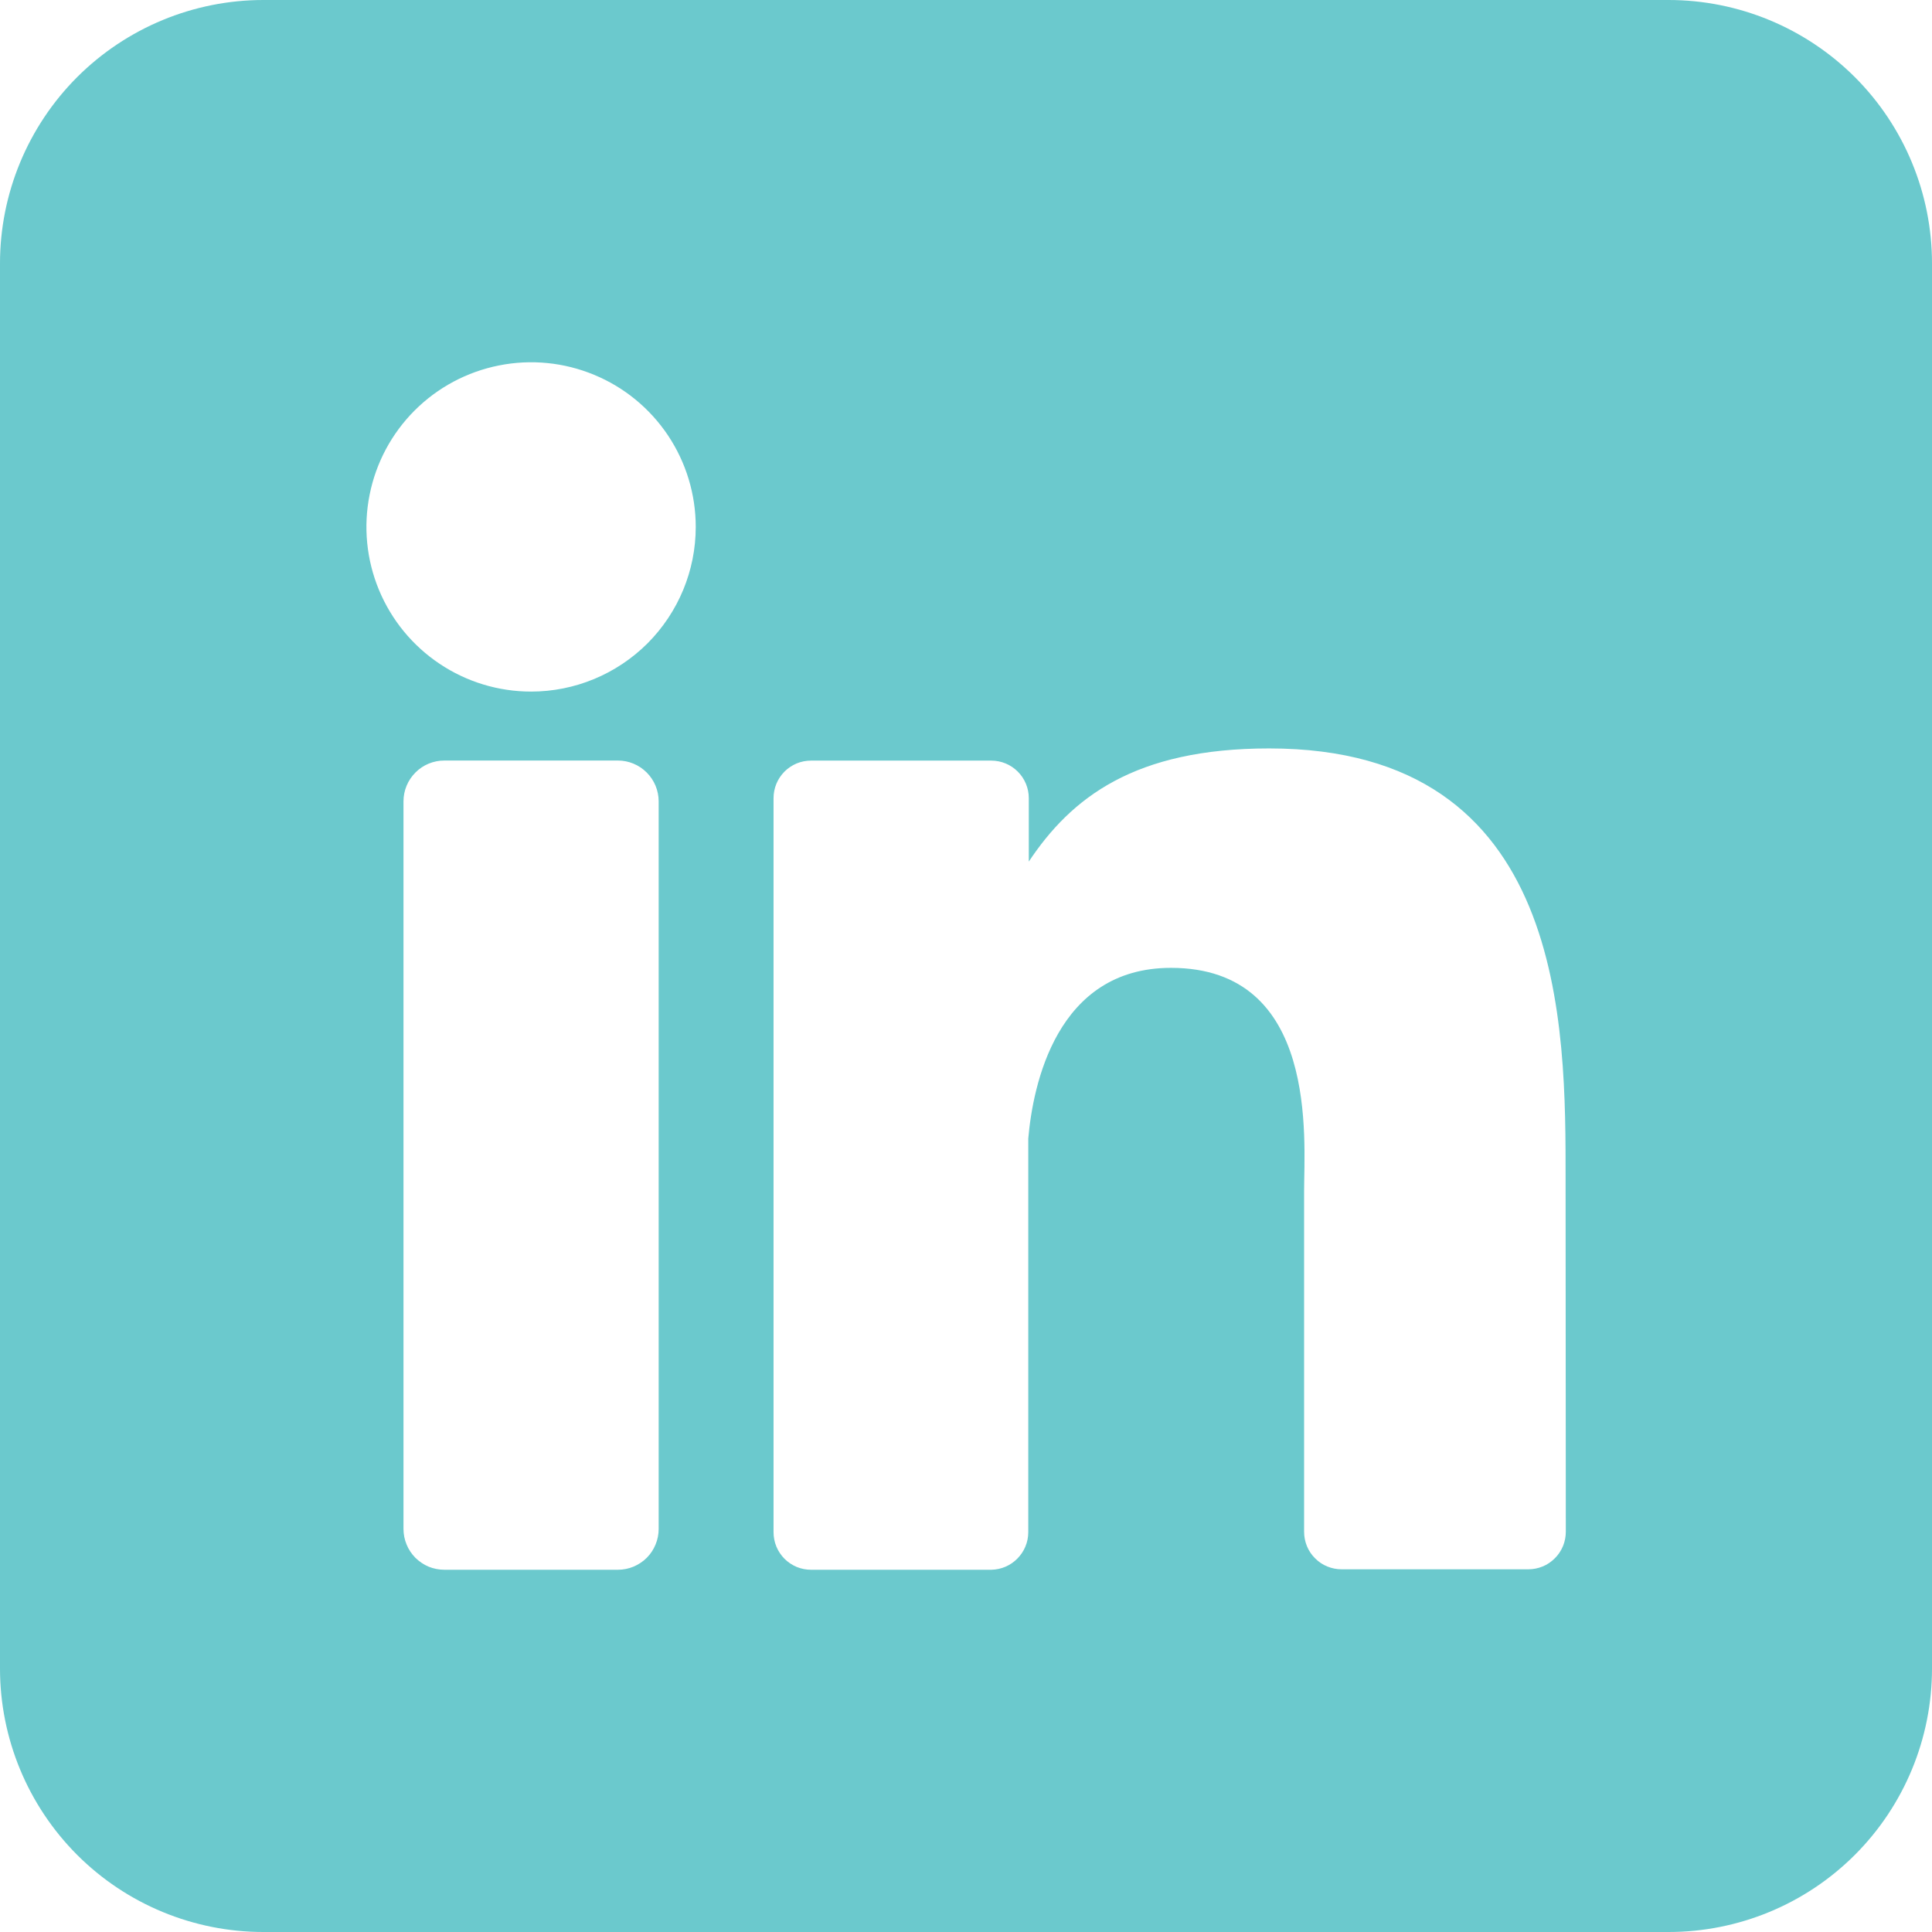 <svg xmlns="http://www.w3.org/2000/svg" width="26" height="26" viewBox="0 0 26 26" fill="none"><path d="M22.454 0H3.545C2.605 0 1.703 0.374 1.038 1.038C0.374 1.703 0 2.605 0 3.545L0 22.454C0 23.395 0.374 24.297 1.038 24.962C1.703 25.627 2.605 26 3.545 26H22.454C23.395 26 24.297 25.627 24.962 24.962C25.627 24.297 26 23.395 26 22.454V3.545C26 2.605 25.627 1.703 24.962 1.038C24.297 0.374 23.395 0 22.454 0ZM8.864 20.576C8.864 20.648 8.85 20.719 8.822 20.786C8.795 20.852 8.755 20.913 8.704 20.964C8.653 21.015 8.592 21.055 8.526 21.083C8.459 21.111 8.388 21.125 8.316 21.125H5.98C5.908 21.125 5.836 21.111 5.769 21.084C5.703 21.056 5.642 21.015 5.591 20.965C5.54 20.913 5.499 20.853 5.472 20.786C5.444 20.719 5.43 20.648 5.43 20.576V10.784C5.43 10.638 5.488 10.499 5.591 10.396C5.694 10.292 5.834 10.235 5.98 10.235H8.316C8.461 10.235 8.6 10.293 8.703 10.396C8.806 10.499 8.864 10.639 8.864 10.784V20.576ZM7.147 9.307C6.709 9.307 6.28 9.177 5.916 8.933C5.552 8.69 5.268 8.344 5.1 7.939C4.932 7.534 4.888 7.088 4.974 6.659C5.059 6.229 5.27 5.834 5.58 5.524C5.89 5.214 6.285 5.003 6.715 4.918C7.145 4.832 7.59 4.876 7.995 5.044C8.4 5.211 8.746 5.495 8.99 5.86C9.233 6.224 9.363 6.653 9.363 7.091C9.363 7.679 9.129 8.242 8.714 8.658C8.298 9.073 7.735 9.307 7.147 9.307ZM21.072 20.614C21.072 20.68 21.059 20.746 21.034 20.807C21.008 20.869 20.971 20.925 20.924 20.971C20.877 21.018 20.822 21.056 20.76 21.081C20.699 21.106 20.633 21.119 20.567 21.119H18.055C17.989 21.119 17.923 21.106 17.862 21.081C17.8 21.056 17.744 21.018 17.698 20.971C17.651 20.925 17.613 20.869 17.588 20.807C17.563 20.746 17.55 20.68 17.55 20.614V16.027C17.55 15.341 17.751 13.025 15.758 13.025C14.214 13.025 13.9 14.61 13.838 15.322V20.62C13.838 20.753 13.785 20.88 13.692 20.974C13.599 21.069 13.473 21.123 13.34 21.125H10.914C10.848 21.125 10.782 21.112 10.721 21.087C10.66 21.061 10.604 21.024 10.557 20.977C10.511 20.93 10.473 20.874 10.448 20.813C10.423 20.752 10.41 20.686 10.41 20.62V10.741C10.41 10.675 10.423 10.609 10.448 10.548C10.473 10.487 10.511 10.431 10.557 10.384C10.604 10.337 10.66 10.3 10.721 10.274C10.782 10.249 10.848 10.236 10.914 10.236H13.34C13.474 10.236 13.602 10.289 13.697 10.384C13.792 10.479 13.845 10.607 13.845 10.741V11.595C14.418 10.734 15.268 10.072 17.08 10.072C21.096 10.072 21.069 13.821 21.069 15.881L21.072 20.614Z" fill="#6BC9CD"></path></svg>